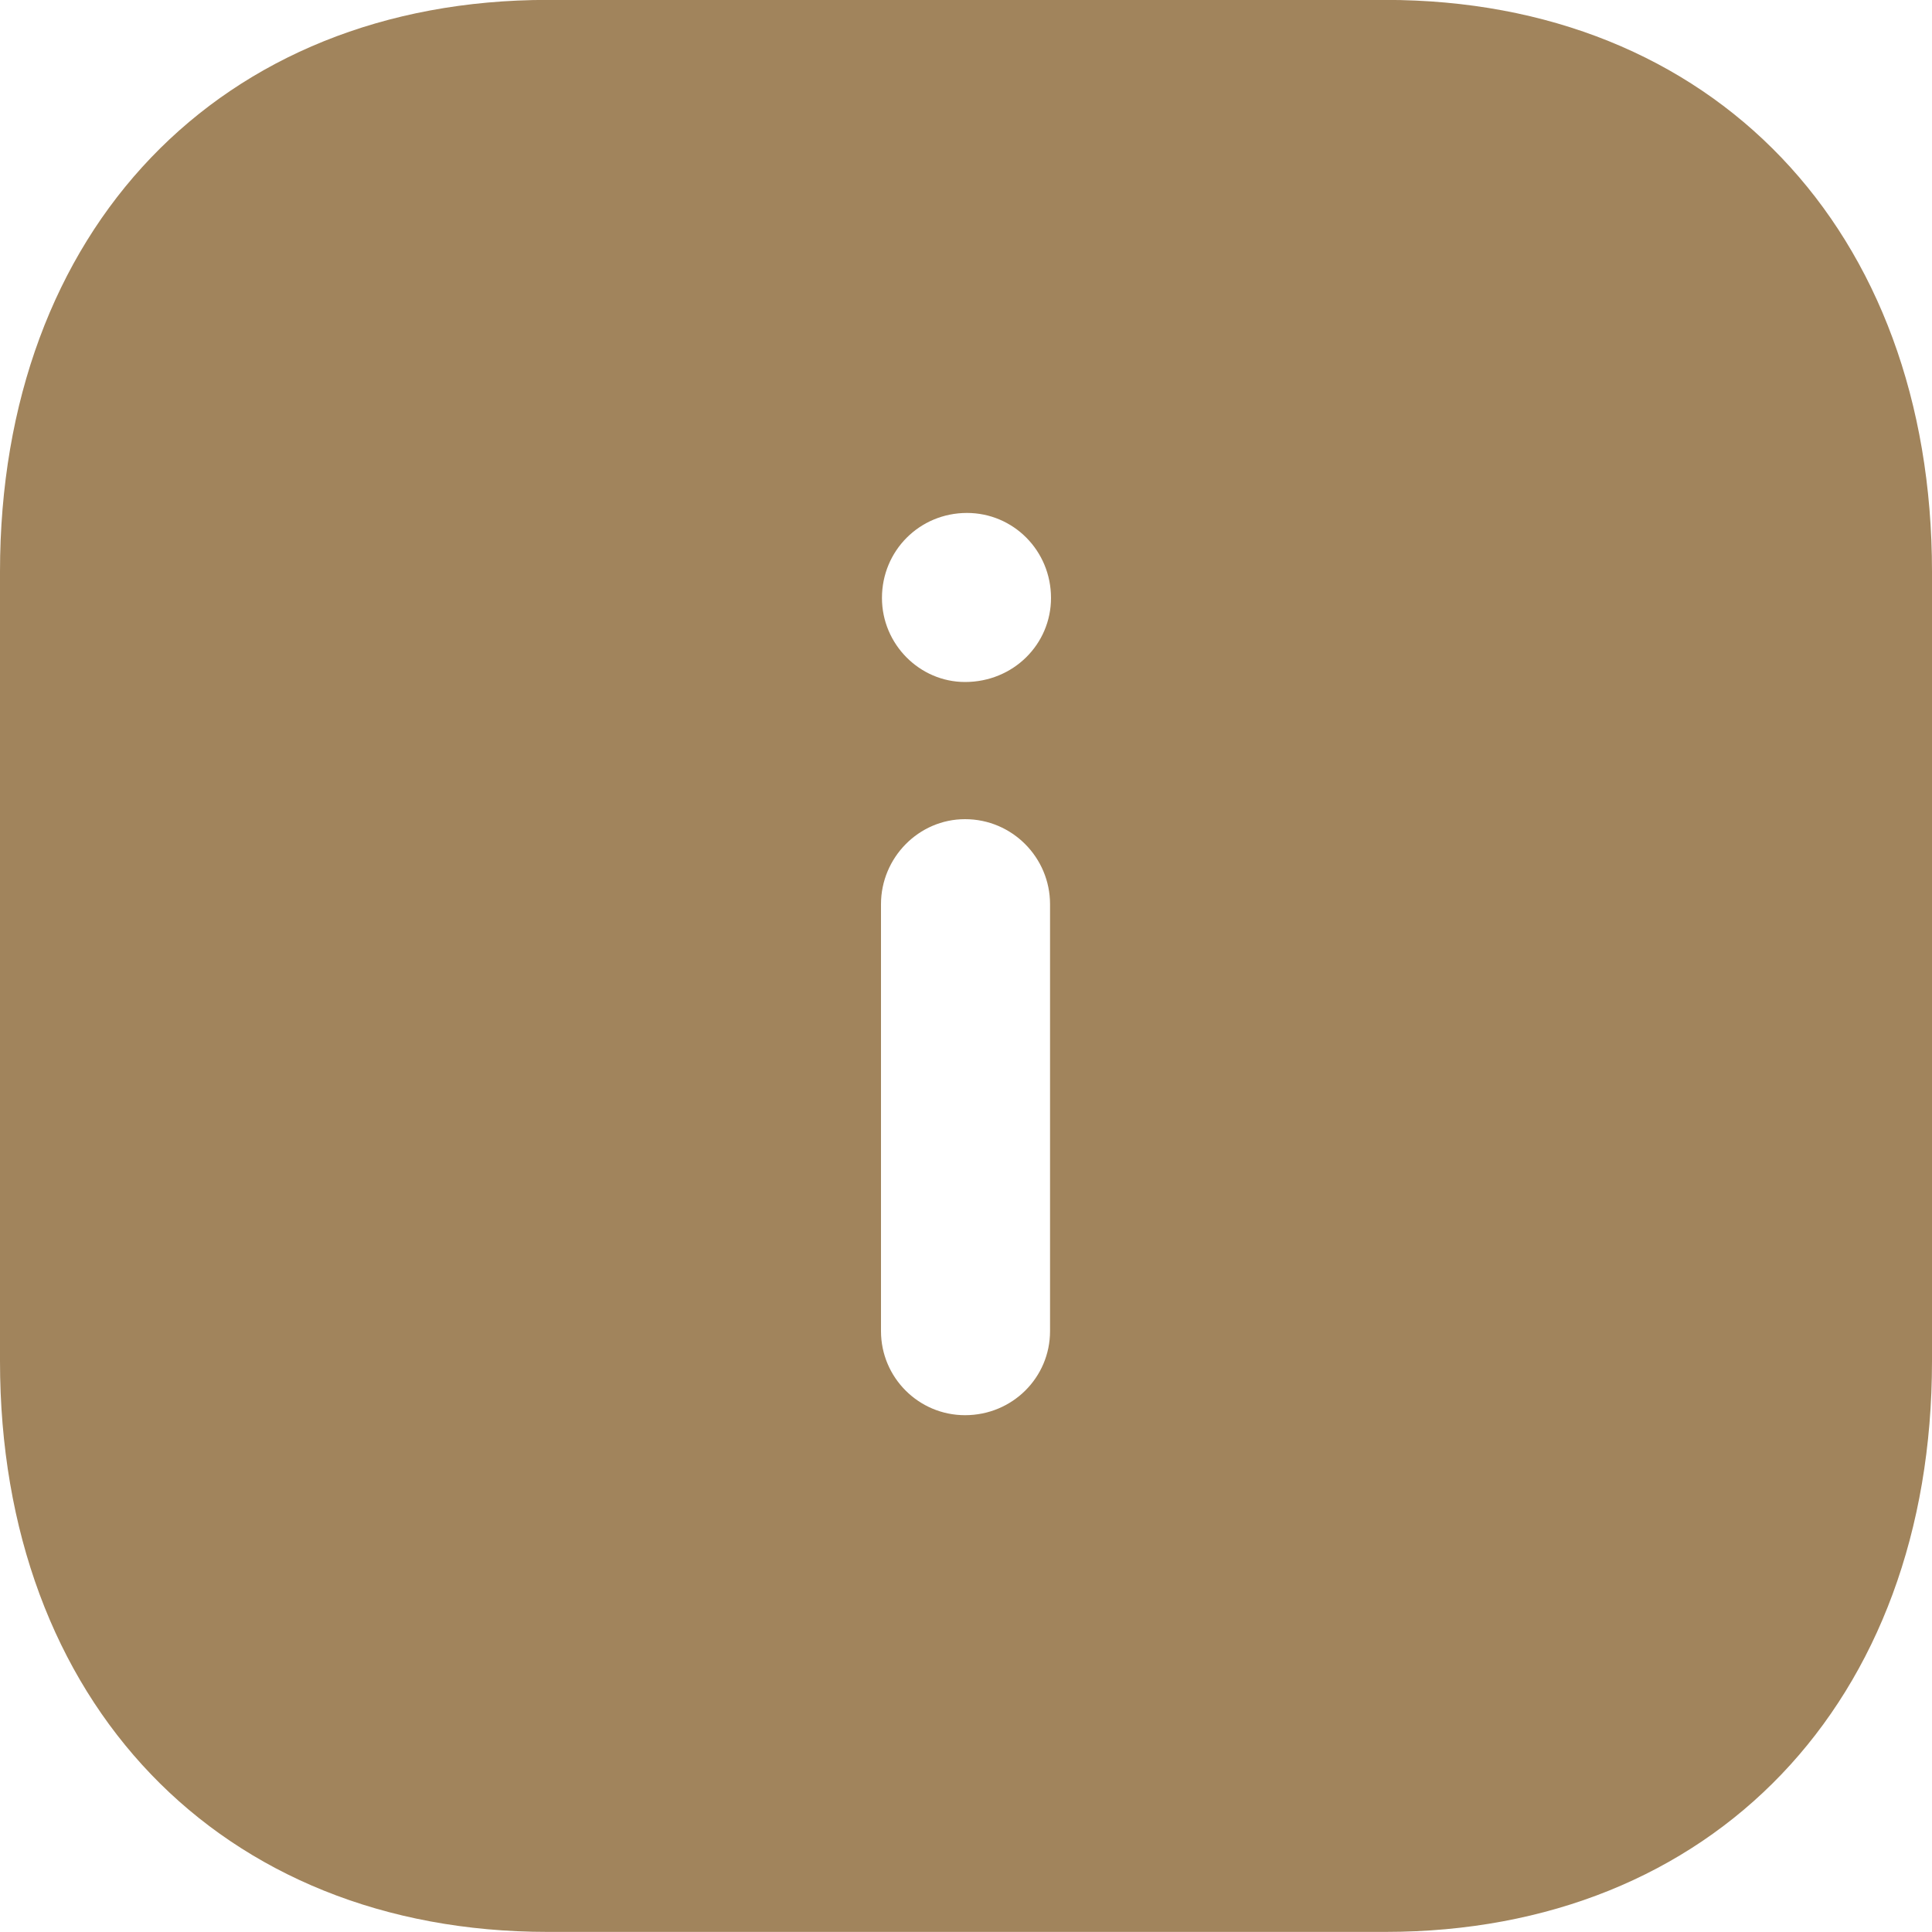 <svg width="20" height="20" viewBox="0 0 20 20" fill="none" xmlns="http://www.w3.org/2000/svg">
<path fill-rule="evenodd" clip-rule="evenodd" d="M5.67 -0.001H14.34C17.73 -0.001 20 2.379 20 5.919V14.09C20 17.62 17.73 19.999 14.34 19.999H5.67C2.28 19.999 0 17.62 0 14.09V5.919C0 2.379 2.28 -0.001 5.67 -0.001ZM9.99 7.06C9.52 7.06 9.13 6.669 9.13 6.19C9.13 5.7 9.52 5.31 10.01 5.31C10.49 5.31 10.88 5.7 10.88 6.19C10.88 6.669 10.49 7.06 9.99 7.06ZM10.87 13.78C10.87 14.26 10.48 14.65 9.99 14.65C9.51 14.65 9.12 14.26 9.12 13.78V9.36C9.12 8.879 9.51 8.48 9.99 8.48C10.48 8.48 10.87 8.879 10.87 9.36V13.78Z" fill="#A1845C"/>
</svg>
